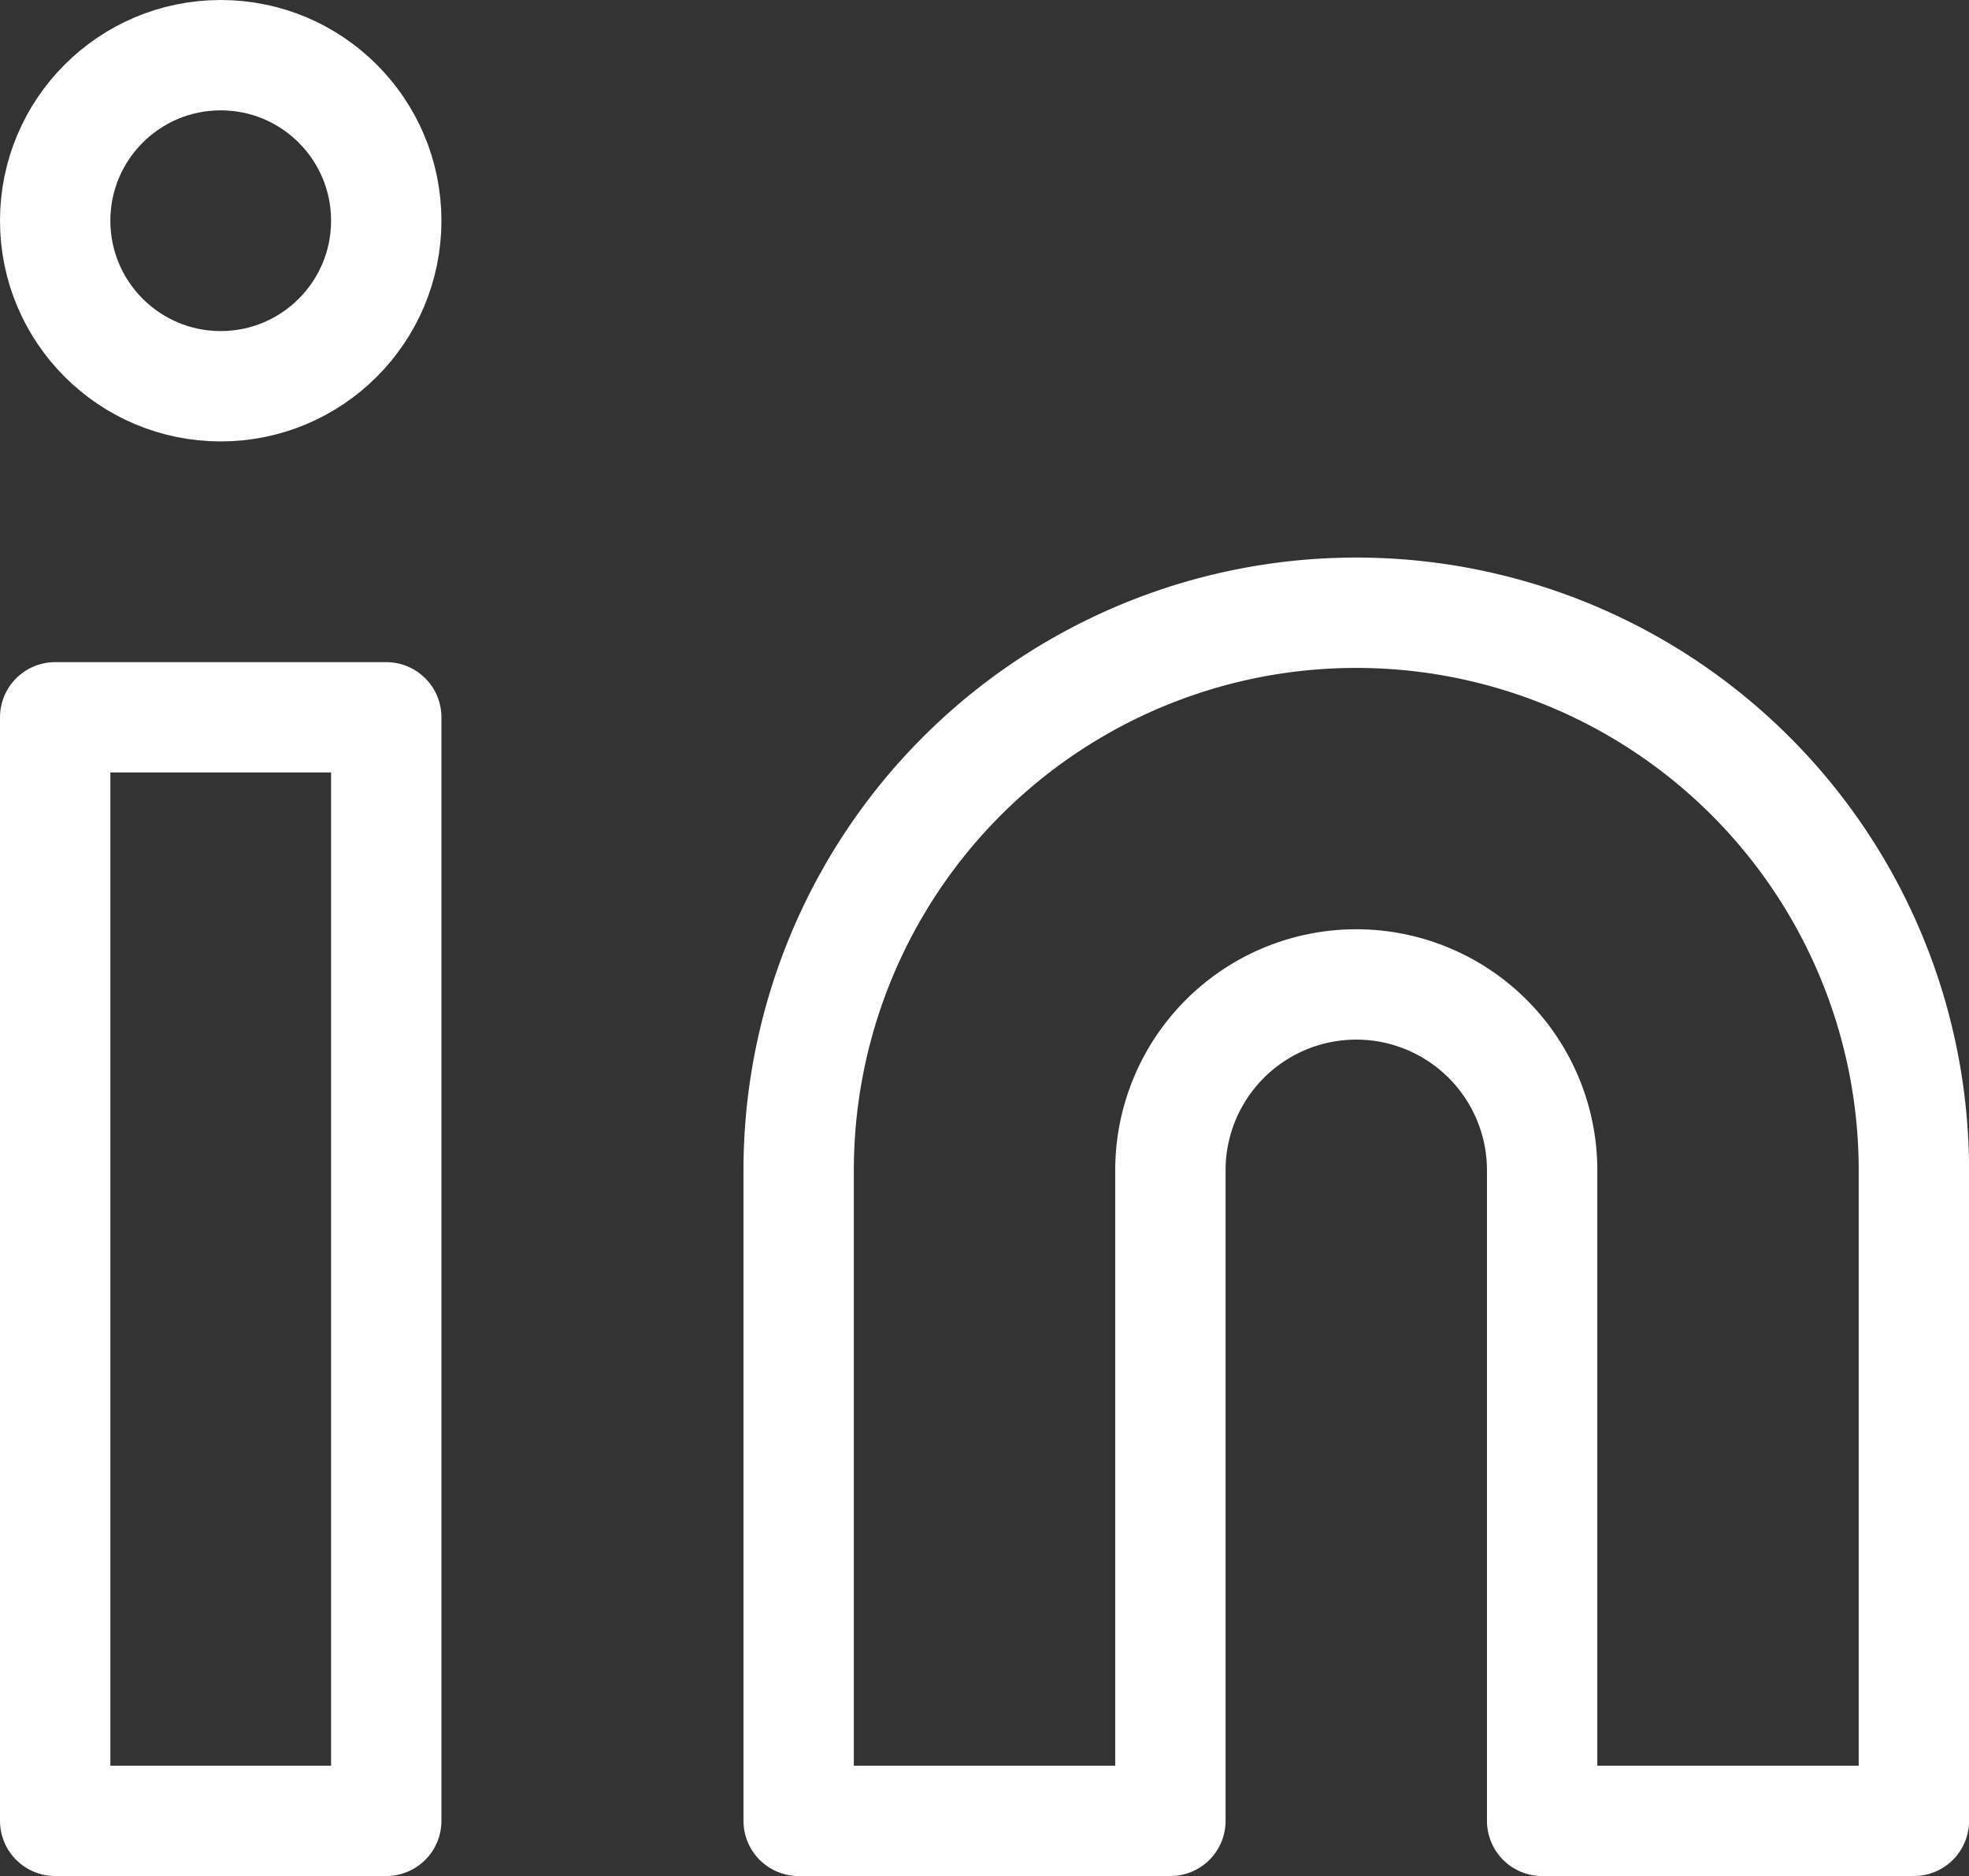 <svg xmlns="http://www.w3.org/2000/svg" width="35.684" height="34" viewBox="0 0 35.684 34">
  <rect x="0" y="0" width="35.684" height="34" fill="#333333" stroke="none"/>
  <g id="Group_637" data-name="Group 637" transform="translate(-1328 -5135)">
    <g id="linkedin" transform="translate(1329 5136)">
      <path id="Path_307" data-name="Path 307" d="M20.105,8A10.105,10.105,0,0,1,30.211,18.105V29.895H23.474V18.105a3.368,3.368,0,1,0-6.737,0V29.895H10V18.105A10.105,10.105,0,0,1,20.105,8Z" transform="translate(3.474 2.105)" fill="none" stroke="#fff" stroke-linecap="round" stroke-linejoin="round" stroke-width="2"/>
      <rect id="Rectangle_812" data-name="Rectangle 812" width="6" height="20" transform="translate(0 12)" fill="none" stroke="#fff" stroke-linecap="round" stroke-linejoin="round" stroke-width="2"/>
      <circle id="Ellipse_4" data-name="Ellipse 4" cx="3" cy="3" r="3" transform="translate(0 0)" fill="none" stroke="#fff" stroke-linecap="round" stroke-linejoin="round" stroke-width="2"/>
    </g>
  </g>
</svg>
